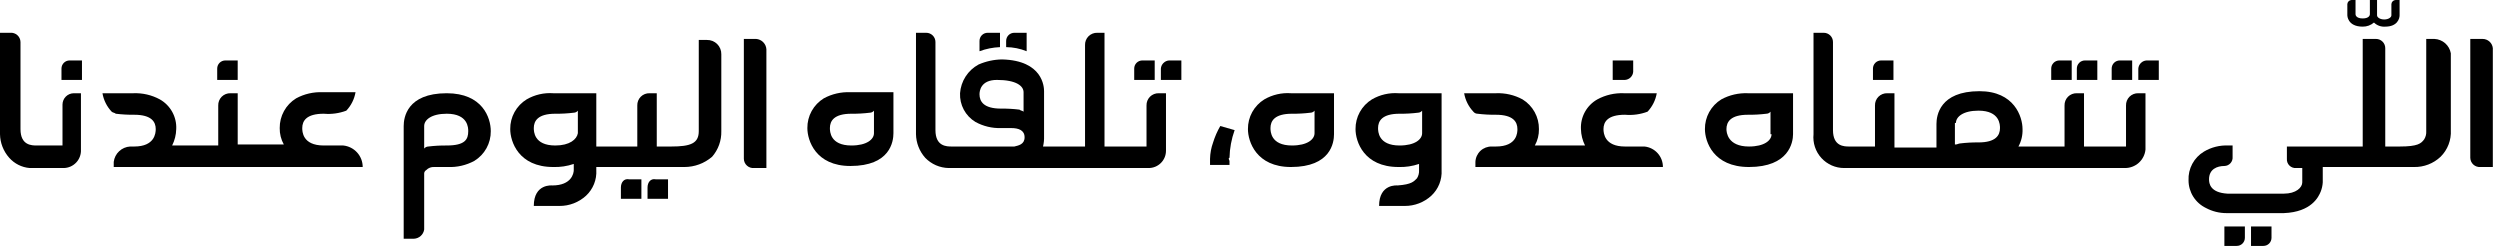 <svg width="244" height="24" viewBox="0 0 244 24" fill="none" xmlns="http://www.w3.org/2000/svg">
<g clip-path="url(#clip0_125_8129)">
<path d="M217.1 24H218.3C218.405 24.001 218.51 23.982 218.607 23.942C218.705 23.902 218.794 23.843 218.868 23.769C218.943 23.694 219.002 23.605 219.041 23.508C219.081 23.41 219.101 23.305 219.1 23.2V22.1H217.1V24Z" fill="black"/>
<path d="M219.699 24H220.899C221.005 24.001 221.109 23.982 221.207 23.942C221.305 23.902 221.393 23.843 221.468 23.769C221.542 23.694 221.601 23.605 221.641 23.508C221.681 23.41 221.701 23.305 221.699 23.2V22.1H219.699V24Z" fill="black"/>
<path d="M242.3 3.8H241.1V15.4C241.102 15.526 241.13 15.651 241.182 15.765C241.235 15.88 241.31 15.983 241.404 16.067C241.498 16.152 241.608 16.216 241.728 16.256C241.847 16.296 241.974 16.311 242.1 16.3H243.3V4.7C243.275 4.453 243.158 4.223 242.974 4.057C242.789 3.89 242.548 3.799 242.3 3.8Z" fill="black"/>
<path d="M237.601 3.8H236.801V12.8C236.82 13.081 236.75 13.361 236.601 13.6C236.301 14 236.001 14.3 234.201 14.3H232.801V4.7C232.801 4.461 232.706 4.232 232.537 4.064C232.368 3.895 232.139 3.8 231.901 3.8H230.601V14.3H223.201V15.5C223.192 15.62 223.209 15.742 223.251 15.855C223.293 15.968 223.359 16.071 223.444 16.156C223.53 16.242 223.633 16.308 223.746 16.35C223.859 16.392 223.98 16.409 224.101 16.4H224.701V17.8C224.701 18.3 224.101 18.9 222.901 18.9H217.401C215.701 18.8 215.601 17.9 215.601 17.5C215.601 16.5 216.401 16.2 217.101 16.2C217.214 16.198 217.325 16.172 217.428 16.125C217.531 16.078 217.622 16.009 217.697 15.925C217.773 15.841 217.829 15.741 217.864 15.634C217.899 15.526 217.912 15.413 217.901 15.3V14.2H217.501C216.659 14.159 215.824 14.368 215.101 14.8C214.622 15.089 214.23 15.501 213.966 15.994C213.702 16.487 213.576 17.042 213.601 17.6C213.601 18.164 213.761 18.717 214.062 19.195C214.363 19.672 214.792 20.055 215.301 20.3C215.916 20.629 216.603 20.801 217.301 20.8H222.901C225.601 20.7 226.301 19.2 226.501 18.7C226.615 18.413 226.682 18.109 226.701 17.8V16.3H235.601C236.565 16.323 237.5 15.964 238.201 15.3C238.542 14.962 238.808 14.556 238.98 14.107C239.152 13.659 239.228 13.18 239.201 12.7V5.2C239.133 4.82 238.937 4.474 238.647 4.219C238.356 3.965 237.987 3.817 237.601 3.8Z" fill="black"/>
<path d="M202.099 5.9H200.999C200.894 5.899 200.789 5.918 200.692 5.958C200.594 5.998 200.505 6.057 200.431 6.131C200.356 6.206 200.297 6.295 200.257 6.392C200.218 6.49 200.198 6.595 200.199 6.7V7.8H202.199V5.9H202.099Z" fill="black"/>
<path d="M204.699 5.9H203.499C203.394 5.899 203.289 5.918 203.192 5.958C203.094 5.998 203.005 6.057 202.931 6.131C202.856 6.206 202.797 6.295 202.757 6.392C202.718 6.49 202.698 6.595 202.699 6.7V7.8H204.699V5.9Z" fill="black"/>
<path d="M208.1 5.9H206.9C206.794 5.899 206.69 5.918 206.592 5.958C206.494 5.998 206.406 6.057 206.331 6.131C206.256 6.206 206.198 6.295 206.158 6.392C206.118 6.49 206.098 6.595 206.1 6.7V7.8H208.1V5.9Z" fill="black"/>
<path d="M208.699 6.7V7.8H210.699V5.9H209.499C209.292 5.914 209.096 6.003 208.949 6.15C208.802 6.297 208.713 6.492 208.699 6.7Z" fill="black"/>
<path d="M184.801 5.9H183.601C183.495 5.899 183.391 5.918 183.293 5.958C183.195 5.998 183.107 6.057 183.032 6.131C182.958 6.206 182.899 6.295 182.859 6.392C182.819 6.49 182.8 6.595 182.801 6.7V7.8H184.801V5.9Z" fill="black"/>
<path d="M159.4 7V5.9H157.4V7.8H158.6C158.808 7.786 159.003 7.697 159.15 7.55C159.298 7.403 159.386 7.207 159.4 7Z" fill="black"/>
<path d="M170.601 9.1C169.696 9.061 168.797 9.268 168.001 9.7C167.506 10.004 167.099 10.431 166.818 10.939C166.538 11.447 166.394 12.02 166.401 12.6C166.401 13.8 167.201 16.3 170.701 16.3C174.601 16.3 175.001 13.9 175.001 13.1V9.1H170.601ZM172.901 13.1C172.901 13.7 172.201 14.3 170.701 14.3C168.601 14.3 168.501 12.9 168.501 12.6C168.501 11.9 168.901 11.2 170.601 11.2C171.202 11.207 171.803 11.173 172.401 11.1C172.478 11.098 172.554 11.08 172.623 11.045C172.692 11.011 172.753 10.961 172.801 10.9V13.1H172.901Z" fill="black"/>
<path d="M125.999 9.1C125.092 9.035 124.186 9.244 123.399 9.7C122.905 10.004 122.497 10.431 122.217 10.939C121.936 11.447 121.793 12.02 121.799 12.6C121.799 13.8 122.599 16.3 125.999 16.3C129.899 16.3 130.199 13.9 130.199 13.1V9.1H125.999ZM128.299 13C128.299 13.6 127.599 14.2 126.099 14.2C123.999 14.2 123.999 12.8 123.999 12.5C123.999 11.8 124.399 11.1 126.099 11.1C126.701 11.107 127.302 11.073 127.899 11C127.976 10.998 128.052 10.98 128.122 10.945C128.191 10.911 128.251 10.861 128.299 10.8V13Z" fill="black"/>
<path d="M207.399 16.4C207.897 16.402 208.378 16.219 208.747 15.887C209.117 15.554 209.35 15.095 209.399 14.6V9.1H208.699C208.54 9.094 208.382 9.122 208.234 9.18C208.086 9.238 207.951 9.326 207.838 9.439C207.726 9.552 207.638 9.686 207.579 9.834C207.521 9.982 207.494 10.141 207.499 10.3V14.3H203.399V9.1H202.699C202.54 9.094 202.382 9.122 202.234 9.18C202.086 9.238 201.951 9.326 201.838 9.439C201.726 9.552 201.638 9.686 201.579 9.834C201.521 9.982 201.494 10.141 201.499 10.3V14.3H196.999C197.283 13.78 197.422 13.192 197.399 12.6C197.399 11.4 196.599 8.9 193.199 8.9C189.299 8.9 188.999 11.3 188.999 12.1V14.4H184.899V9.1H184.199C184.04 9.094 183.882 9.122 183.734 9.18C183.586 9.238 183.451 9.326 183.338 9.439C183.226 9.552 183.138 9.686 183.079 9.834C183.021 9.982 182.994 10.141 182.999 10.3V14.3H180.499C179.999 14.3 178.899 14.3 178.899 12.7V4.1C178.899 3.861 178.805 3.632 178.636 3.464C178.467 3.295 178.238 3.2 177.999 3.2H176.999V13.1C176.957 13.518 177.004 13.941 177.136 14.34C177.267 14.74 177.482 15.107 177.765 15.418C178.047 15.729 178.393 15.977 178.778 16.147C179.163 16.316 179.579 16.402 179.999 16.4H207.399ZM190.899 12C190.899 11.4 191.599 10.8 193.099 10.8C195.199 10.8 195.199 12.2 195.199 12.5C195.199 13.2 194.799 13.9 193.099 13.9C192.498 13.893 191.897 13.927 191.299 14C191.199 14 190.999 14.1 190.899 14.1H190.799V12H190.899Z" fill="black"/>
<path d="M112.699 5.9H111.499C111.394 5.899 111.289 5.918 111.192 5.958C111.094 5.998 111.005 6.057 110.931 6.131C110.856 6.206 110.797 6.295 110.757 6.392C110.718 6.49 110.698 6.595 110.699 6.7V7.8H112.699V5.9Z" fill="black"/>
<path d="M113.301 6.7V7.8H115.301V5.9H114.101C113.893 5.914 113.698 6.003 113.551 6.15C113.404 6.297 113.315 6.492 113.301 6.7Z" fill="black"/>
<path d="M92.9 14.3C92.4 14.3 91.3 14.3 91.3 12.7V4.1C91.3 3.861 91.206 3.632 91.037 3.464C90.868 3.295 90.639 3.2 90.4 3.2H89.4V13.1C89.416 13.949 89.736 14.765 90.3 15.4C90.599 15.71 90.956 15.958 91.35 16.13C91.745 16.302 92.17 16.393 92.6 16.4H112.1C112.324 16.401 112.546 16.358 112.753 16.273C112.959 16.188 113.147 16.063 113.305 15.905C113.464 15.747 113.589 15.559 113.674 15.352C113.759 15.145 113.802 14.924 113.8 14.7V9.1H113.1C112.941 9.094 112.783 9.122 112.635 9.18C112.487 9.238 112.352 9.326 112.239 9.439C112.127 9.552 112.039 9.686 111.98 9.834C111.922 9.982 111.895 10.141 111.9 10.3V14.3H107.8V3.2H107.1C106.941 3.194 106.783 3.222 106.635 3.28C106.487 3.338 106.352 3.426 106.239 3.539C106.127 3.652 106.039 3.786 105.98 3.934C105.922 4.082 105.895 4.241 105.9 4.4V14.3H101.8C101.878 13.973 101.912 13.636 101.9 13.3V8.9C101.9 8.5 101.8 5.9 97.8 5.8C97.008 5.811 96.226 5.981 95.5 6.3C94.989 6.578 94.556 6.98 94.242 7.469C93.927 7.959 93.741 8.52 93.7 9.1C93.676 9.658 93.802 10.213 94.066 10.706C94.33 11.199 94.722 11.611 95.2 11.9C95.965 12.32 96.828 12.527 97.7 12.5H98.7C99.4 12.5 100 12.7 100 13.4C100 14.1 99.4 14.2 99 14.3H92.9ZM99.9 10.9C99.8 10.8 99.6 10.8 99.5 10.7C98.903 10.627 98.302 10.593 97.7 10.6C96 10.6 95.6 9.9 95.6 9.2C95.6 8.9 95.7 7.8 97.3 7.8C99.2 7.8 99.9 8.4 99.9 9V10.9ZM97.6 3.2H96.4C96.295 3.199 96.19 3.218 96.093 3.258C95.995 3.298 95.906 3.357 95.832 3.431C95.757 3.506 95.698 3.595 95.659 3.692C95.619 3.79 95.599 3.894 95.6 4V5C96.242 4.762 96.917 4.627 97.6 4.6V3.2ZM100.1 3.2H99C98.895 3.199 98.79 3.218 98.693 3.258C98.595 3.298 98.506 3.357 98.432 3.431C98.357 3.506 98.298 3.595 98.259 3.692C98.219 3.79 98.199 3.894 98.2 4V4.6C98.886 4.606 99.565 4.742 100.2 5V3.2H100.1Z" fill="black"/>
<path d="M43.6 9.1C39.7 9.1 39.4 11.5 39.4 12.3V22.4V23.3H40.4C40.645 23.289 40.879 23.193 41.062 23.029C41.244 22.865 41.364 22.643 41.4 22.4V17C41.39 16.921 41.404 16.841 41.439 16.77C41.475 16.698 41.531 16.639 41.6 16.6C41.703 16.494 41.828 16.412 41.967 16.36C42.105 16.308 42.253 16.288 42.4 16.3H43.7C44.605 16.339 45.504 16.132 46.3 15.7C46.795 15.396 47.202 14.969 47.483 14.461C47.763 13.953 47.907 13.38 47.9 12.8C47.9 11.5 47.1 9.1 43.6 9.1ZM43.6 14.2C42.999 14.194 42.398 14.227 41.8 14.3C41.723 14.302 41.647 14.32 41.578 14.355C41.509 14.389 41.448 14.439 41.4 14.5V12.3C41.4 11.7 42.1 11.1 43.6 11.1C45.7 11.1 45.7 12.5 45.7 12.8C45.7 13.6 45.4 14.2 43.6 14.2Z" fill="black"/>
<path d="M58.1 16.3H66.8C67.791 16.3 68.749 15.946 69.5 15.3C70.103 14.609 70.424 13.717 70.4 12.8V5.3C70.404 5.115 70.371 4.931 70.302 4.759C70.233 4.588 70.13 4.432 69.999 4.301C69.869 4.17 69.713 4.067 69.541 3.998C69.369 3.929 69.185 3.896 69 3.9H68.2V12.8C68.2 14 67.4 14.3 65.5 14.3H64.1V9.1H63.4C63.241 9.094 63.083 9.122 62.935 9.18C62.786 9.238 62.652 9.326 62.539 9.439C62.427 9.552 62.339 9.686 62.28 9.834C62.222 9.982 62.195 10.141 62.2 10.3V14.3H57.9V16.3H58.1Z" fill="black"/>
<path d="M53.999 9.1C53.092 9.035 52.186 9.244 51.399 9.7C50.905 10.004 50.497 10.431 50.217 10.939C49.937 11.447 49.792 12.02 49.799 12.6C49.799 13.8 50.599 16.3 53.999 16.3C54.678 16.322 55.356 16.22 55.999 16V16.6C55.999 16.9 55.799 18.1 53.899 18.1C53.899 18.1 52.099 17.9 52.099 20.1H54.599C55.561 20.108 56.49 19.75 57.199 19.1C57.539 18.782 57.805 18.393 57.978 17.961C58.151 17.529 58.226 17.064 58.199 16.6V9.1H53.999ZM54.199 14.2C52.099 14.2 52.099 12.8 52.099 12.5C52.099 11.8 52.499 11.1 54.199 11.1C54.801 11.107 55.402 11.073 55.999 11C56.076 10.998 56.152 10.98 56.222 10.945C56.291 10.911 56.351 10.861 56.399 10.8V13C56.299 13.6 55.599 14.2 54.199 14.2Z" fill="black"/>
<path d="M23.199 5.9H21.999C21.894 5.899 21.789 5.918 21.692 5.958C21.594 5.998 21.505 6.057 21.431 6.131C21.356 6.206 21.297 6.295 21.257 6.392C21.218 6.49 21.198 6.595 21.199 6.7V7.8H23.199V5.9Z" fill="black"/>
<path d="M8 5.9H6.8C6.695 5.899 6.59 5.918 6.492 5.958C6.395 5.998 6.306 6.057 6.231 6.131C6.157 6.206 6.098 6.295 6.058 6.392C6.019 6.49 5.999 6.595 6 6.7V7.8H8V5.9Z" fill="black"/>
<path d="M60.6 18.3V19.4H62.6V17.5H61.4C60.9 17.4 60.6 17.8 60.6 18.3Z" fill="black"/>
<path d="M63.199 18.3V19.4H65.199V17.5H63.999C63.499 17.4 63.199 17.8 63.199 18.3Z" fill="black"/>
<path d="M6.1 10.2V14.2H3.6C3.1 14.2 2 14.2 2 12.6V4.1C1.998 3.974 1.97 3.85 1.917 3.735C1.865 3.62 1.789 3.517 1.696 3.433C1.602 3.348 1.492 3.284 1.372 3.244C1.252 3.204 1.126 3.189 1 3.2H0V13.1C0.016 13.95 0.335 14.765 0.9 15.4C1.413 15.979 2.129 16.337 2.9 16.4H6.2C6.431 16.399 6.66 16.351 6.873 16.259C7.085 16.167 7.277 16.032 7.436 15.864C7.595 15.696 7.718 15.497 7.797 15.28C7.877 15.062 7.912 14.831 7.9 14.6V9.1H7.2C6.909 9.103 6.631 9.219 6.425 9.425C6.219 9.631 6.103 9.909 6.1 10.2Z" fill="black"/>
<path d="M230.6 2.6C231.003 2.606 231.394 2.463 231.7 2.2C231.844 2.341 232.017 2.45 232.206 2.519C232.396 2.588 232.598 2.615 232.8 2.6C234 2.6 234.2 1.8 234.2 1.5V0H233.8C233.696 0.007 233.598 0.051 233.525 0.125C233.451 0.199 233.407 0.296 233.4 0.4V1.5C233.4 1.7 233.1 1.9 232.7 1.9C232.3 1.9 232 1.7 232 1.5V0H231.3V1.4C231.3 1.5 231.2 1.8 230.6 1.8C230 1.8 229.9 1.5 229.9 1.4V0H229.5C229.396 0.007 229.298 0.051 229.225 0.125C229.151 0.199 229.107 0.296 229.1 0.4V1.5C229.1 1.5 229.1 2.6 230.6 2.6Z" fill="black"/>
<path d="M162.3 16.3H144V15.8C144.016 15.39 144.193 15.002 144.492 14.721C144.792 14.441 145.19 14.289 145.6 14.3H146C148.1 14.3 148.1 12.9 148.1 12.6C148.1 11.9 147.7 11.2 146 11.2C145.399 11.207 144.798 11.173 144.2 11.1C144.123 11.098 144.047 11.08 143.978 11.045C143.909 11.011 143.848 10.961 143.8 10.9C143.33 10.402 143.017 9.775 142.9 9.1H146C146.905 9.061 147.804 9.268 148.6 9.7C149.095 10.004 149.502 10.431 149.783 10.939C150.063 11.447 150.207 12.02 150.2 12.6C150.211 13.159 150.073 13.711 149.8 14.2H154.7C154.449 13.703 154.313 13.156 154.3 12.6C154.272 12.016 154.406 11.435 154.688 10.923C154.971 10.41 155.391 9.987 155.9 9.7C156.697 9.268 157.595 9.061 158.5 9.1H161.7C161.584 9.775 161.271 10.402 160.8 10.9C160.099 11.164 159.347 11.266 158.6 11.2C156.9 11.2 156.5 11.9 156.5 12.6C156.5 13 156.6 14.3 158.6 14.3H160.5C160.995 14.35 161.454 14.582 161.787 14.952C162.12 15.322 162.303 15.802 162.3 16.3Z" fill="black"/>
<path d="M84.299 9H82.999C82.094 8.961 81.195 9.168 80.399 9.6C79.905 9.904 79.497 10.331 79.217 10.839C78.936 11.347 78.793 11.92 78.799 12.5C78.799 13.7 79.599 16.2 82.999 16.2C86.899 16.2 87.199 13.8 87.199 13V9H84.299ZM85.299 13C85.299 13.6 84.599 14.2 83.099 14.2C80.999 14.2 80.999 12.8 80.999 12.5C80.999 11.8 81.399 11.1 83.099 11.1C83.701 11.107 84.302 11.073 84.899 11C84.976 10.999 85.052 10.98 85.122 10.945C85.191 10.911 85.251 10.861 85.299 10.8V13Z" fill="black"/>
<path d="M73.8 3.8H72.6V15.5C72.602 15.626 72.63 15.751 72.682 15.865C72.735 15.98 72.81 16.083 72.904 16.167C72.998 16.252 73.108 16.316 73.228 16.356C73.347 16.396 73.474 16.411 73.6 16.4H74.8V4.8C74.781 4.541 74.67 4.297 74.486 4.114C74.302 3.93 74.059 3.819 73.8 3.8Z" fill="black"/>
<path d="M136.499 9.1C135.592 9.035 134.686 9.244 133.899 9.7C133.405 10.004 132.997 10.431 132.717 10.939C132.436 11.447 132.293 12.02 132.299 12.6C132.299 13.8 133.099 16.3 136.499 16.3C137.178 16.322 137.856 16.22 138.499 16V16.6C138.518 16.881 138.448 17.161 138.299 17.4C137.999 17.7 137.799 18 136.399 18.1C136.399 18.1 134.599 17.9 134.599 20.1H137.099C138.061 20.108 138.99 19.75 139.699 19.1C140.039 18.782 140.305 18.393 140.478 17.961C140.65 17.529 140.726 17.064 140.699 16.6V9.1H136.499ZM136.599 14.2C134.499 14.2 134.499 12.8 134.499 12.5C134.499 11.8 134.899 11.1 136.599 11.1C137.201 11.107 137.802 11.073 138.399 11C138.476 10.998 138.552 10.98 138.622 10.945C138.691 10.911 138.751 10.861 138.799 10.8V13C138.799 13.6 138.099 14.2 136.599 14.2Z" fill="black"/>
<path d="M21.7 14.2H16.8C17.051 13.703 17.188 13.156 17.2 12.6C17.229 12.016 17.095 11.435 16.812 10.923C16.529 10.411 16.11 9.987 15.6 9.7C14.804 9.268 13.905 9.061 13 9.1H10C10.116 9.776 10.429 10.402 10.9 10.9C11 11 11.2 11 11.3 11.1C11.897 11.173 12.498 11.207 13.1 11.2C14.8 11.2 15.2 11.9 15.2 12.6C15.2 13 15.1 14.3 13.1 14.3H12.7C12.3 14.323 11.92 14.486 11.628 14.76C11.335 15.034 11.149 15.402 11.1 15.8V16.3H35.4C35.4 15.777 35.206 15.272 34.855 14.884C34.504 14.496 34.021 14.252 33.5 14.2H31.6C29.5 14.2 29.5 12.8 29.5 12.5C29.5 11.8 29.9 11.1 31.6 11.1C32.346 11.166 33.098 11.064 33.8 10.8C34.271 10.302 34.584 9.676 34.7 9H31.5C30.595 8.961 29.696 9.168 28.9 9.6C28.405 9.904 27.998 10.331 27.718 10.839C27.437 11.347 27.294 11.92 27.3 12.5C27.29 13.059 27.428 13.611 27.7 14.1H23.2V9.1H22.5C22.341 9.094 22.182 9.122 22.034 9.18C21.886 9.238 21.752 9.327 21.639 9.439C21.526 9.552 21.438 9.686 21.38 9.834C21.322 9.982 21.294 10.141 21.3 10.3V14.3" fill="black"/>
<path d="M120 15.7V16.1H118.1V15.5C118.112 14.954 118.213 14.413 118.4 13.9C118.572 13.342 118.807 12.805 119.1 12.3L120.5 12.7C120.189 13.567 120.02 14.479 120 15.4C119.9 15.4 119.9 15.5 120 15.7Z" fill="black"/>
</g>
<defs>
<clipPath id="clip0_125_8129">
<rect width="243.3" height="24" fill="white"/>
</clipPath>
</defs>
</svg>

